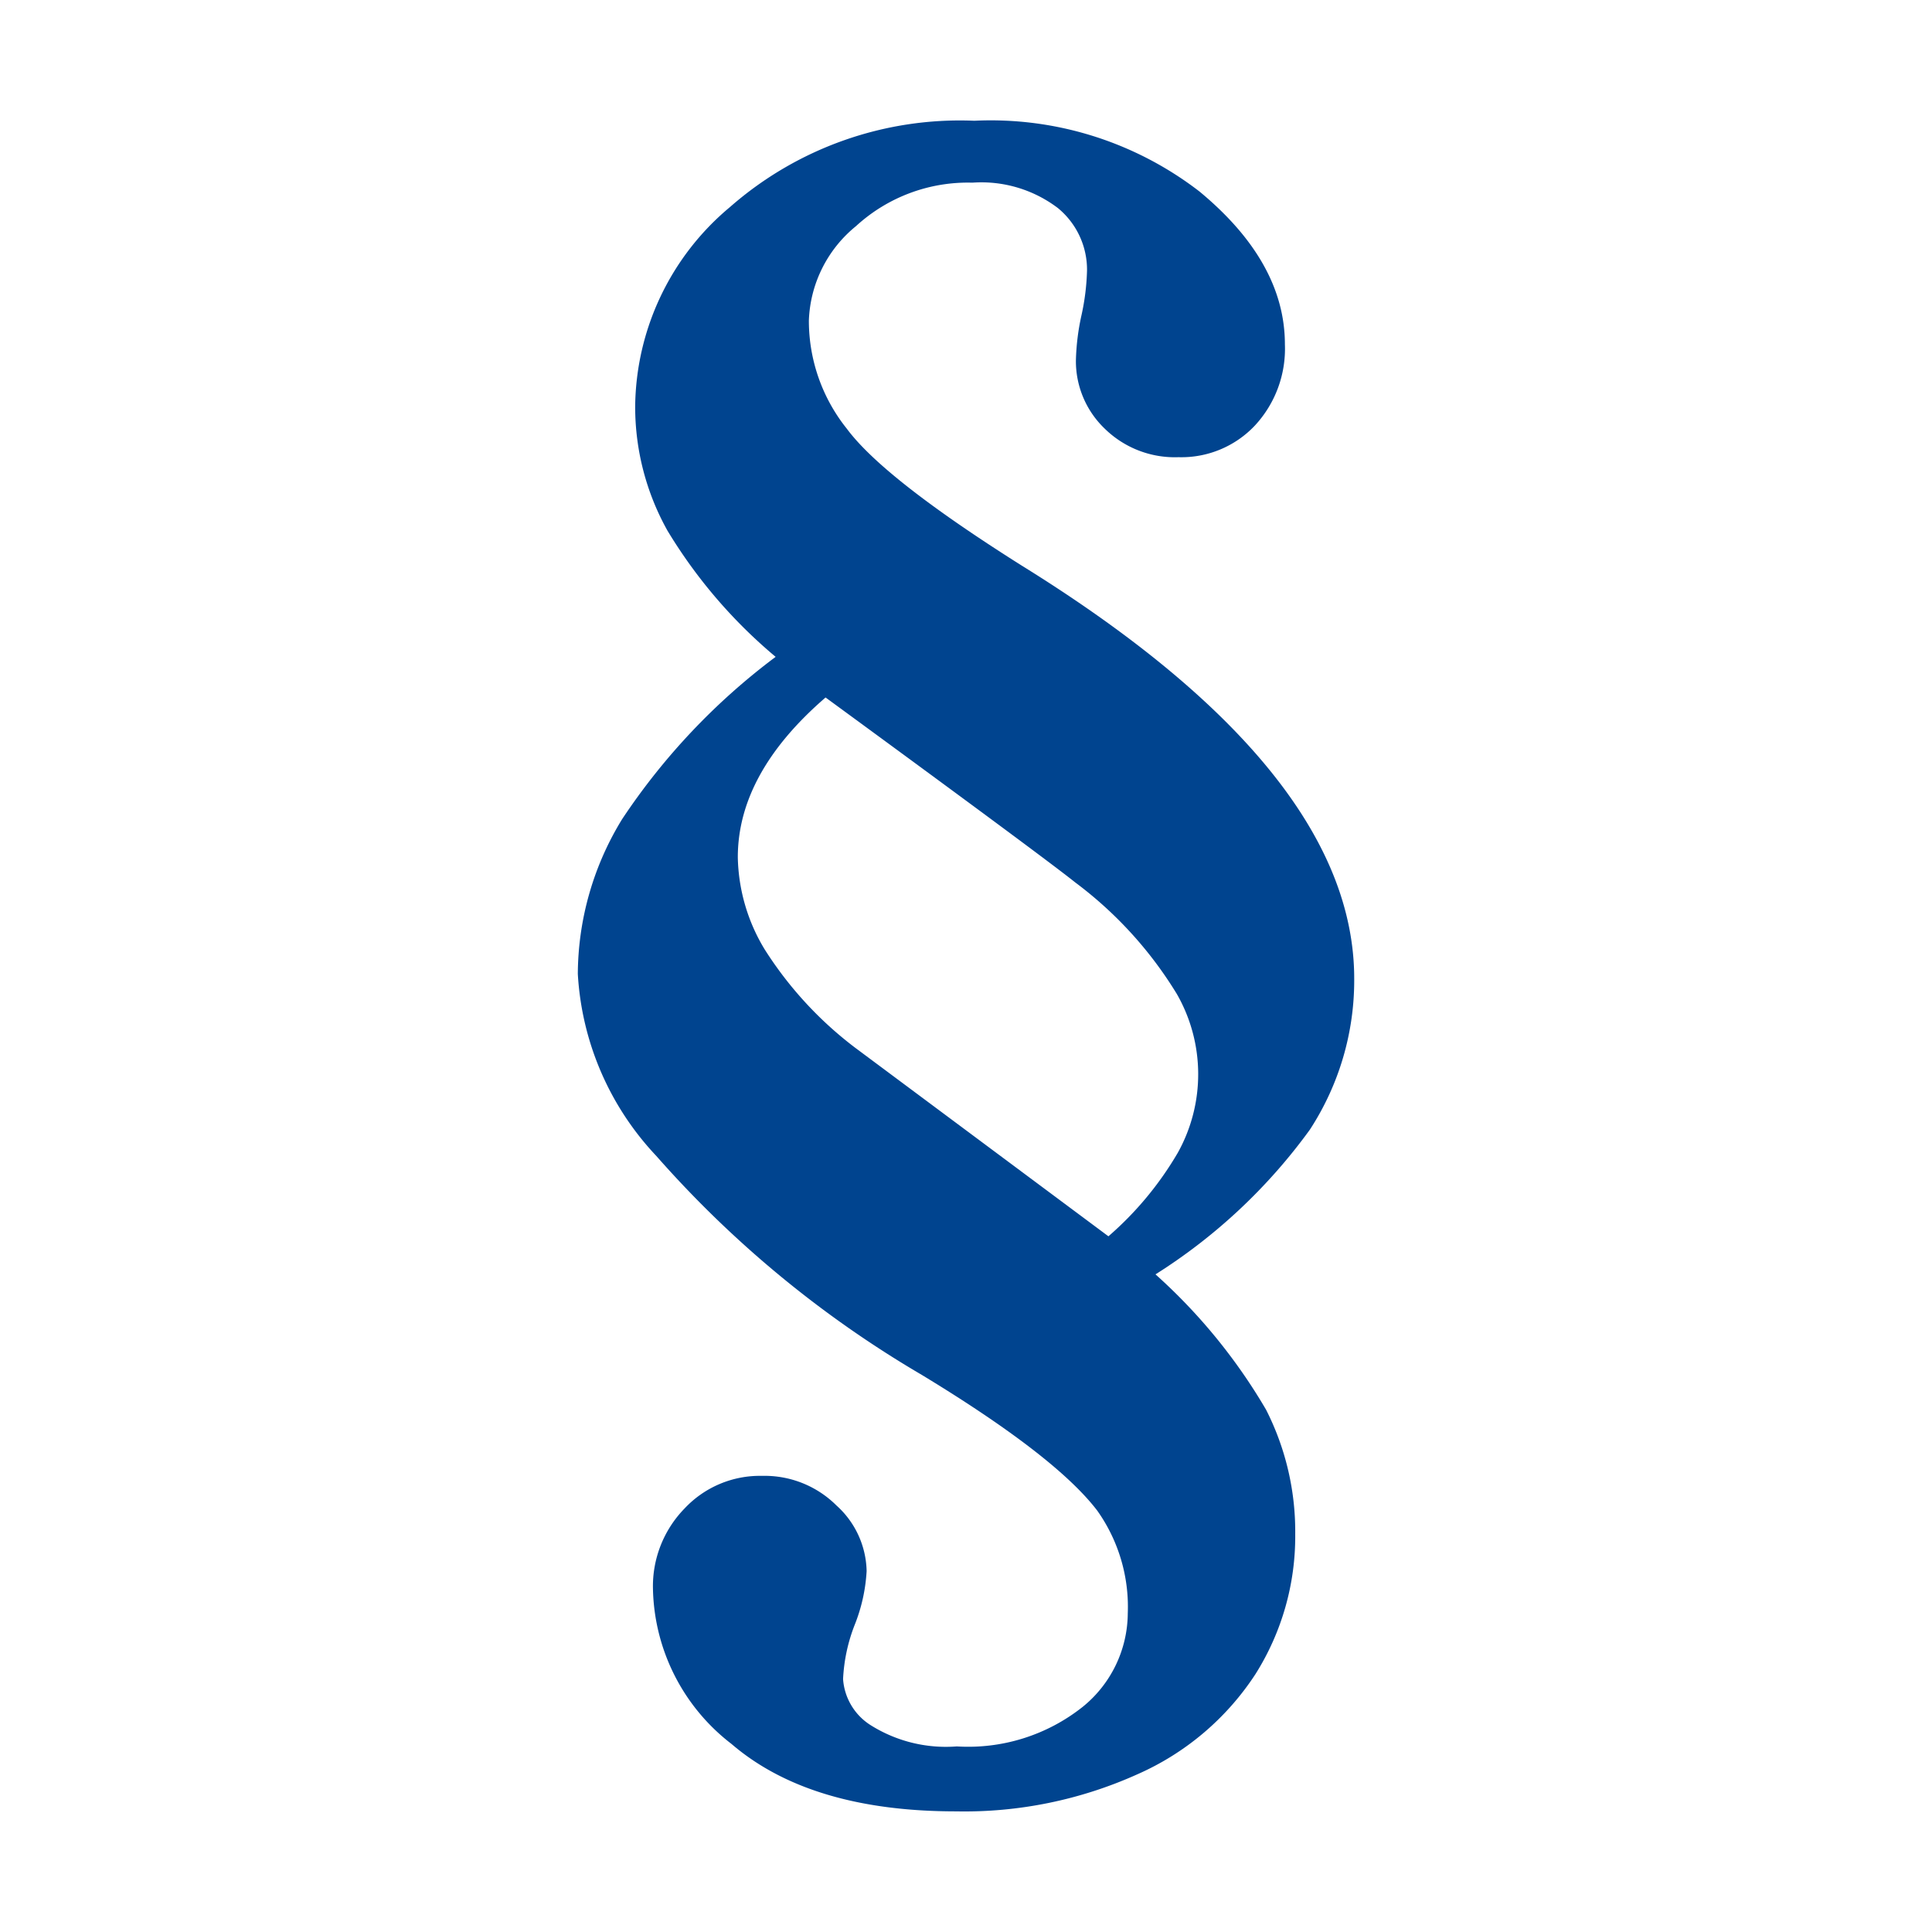 <?xml version="1.0" encoding="UTF-8"?>
<svg xmlns="http://www.w3.org/2000/svg" id="Component_353_2" data-name="Component 353 – 2" width="64" height="64" viewBox="0 0 64 64">
  <rect id="Rectangle_1068" data-name="Rectangle 1068" width="64" height="64" fill="none"></rect>
  <circle id="Ellipse_8" data-name="Ellipse 8" cx="26" cy="26" r="26" transform="translate(6 6)" fill="#fff" opacity="0"></circle>
  <g id="Group_2215" data-name="Group 2215" transform="translate(19.141 4)">
    <g id="Group_2458" data-name="Group 2458">
      <path id="Path_394" data-name="Path 394" d="M6.552,17.758A16.7,16.7,0,0,1,2.97,13.579,8.4,8.4,0,0,1,1.9,9.461a8.708,8.708,0,0,1,3.138-6.6A11.551,11.551,0,0,1,13.135,0a11.321,11.321,0,0,1,7.456,2.342q2.832,2.342,2.832,5.067a3.739,3.739,0,0,1-1,2.694A3.343,3.343,0,0,1,19.9,11.145a3.315,3.315,0,0,1-2.449-.949A3.092,3.092,0,0,1,16.5,7.93a7.756,7.756,0,0,1,.184-1.485,7.747,7.747,0,0,0,.184-1.485,2.641,2.641,0,0,0-.964-2.067,4.192,4.192,0,0,0-2.832-.842A5.48,5.48,0,0,0,9.216,3.49,4.22,4.22,0,0,0,7.654,6.613,5.718,5.718,0,0,0,8.91,10.2q1.224,1.653,5.787,4.531,11.022,6.828,11.022,13.686a9.055,9.055,0,0,1-1.47,5.006,18.486,18.486,0,0,1-5.113,4.792A18.659,18.659,0,0,1,22.8,42.7a8.9,8.9,0,0,1,.965,4.118,8.551,8.551,0,0,1-1.317,4.639,8.991,8.991,0,0,1-3.919,3.322,13.951,13.951,0,0,1-6,1.225q-4.838,0-7.44-2.235a6.642,6.642,0,0,1-2.6-5.144,3.686,3.686,0,0,1,1.041-2.648,3.418,3.418,0,0,1,2.572-1.087,3.372,3.372,0,0,1,2.465.98,3,3,0,0,1,1,2.174A5.646,5.646,0,0,1,9.17,49.83a5.641,5.641,0,0,0-.383,1.791,1.963,1.963,0,0,0,.919,1.531,4.677,4.677,0,0,0,2.848.7,6.093,6.093,0,0,0,4.179-1.317,4.016,4.016,0,0,0,1.485-3.092,5.507,5.507,0,0,0-1.01-3.4q-1.378-1.807-5.817-4.5A35.83,35.83,0,0,1,2.6,34.292,9.573,9.573,0,0,1,0,28.26a9.877,9.877,0,0,1,1.47-5.128,21.708,21.708,0,0,1,5.083-5.373m1.653,1.347Q5.3,21.616,5.3,24.4a6.086,6.086,0,0,0,.888,3.047,12.428,12.428,0,0,0,3,3.261l8.389,6.246a11.006,11.006,0,0,0,2.3-2.771,5.347,5.347,0,0,0-.031-5.251,13.146,13.146,0,0,0-3.368-3.7q-1.072-.857-8.267-6.124" fill="#00448f"></path>
    </g>
  </g>
</svg>
